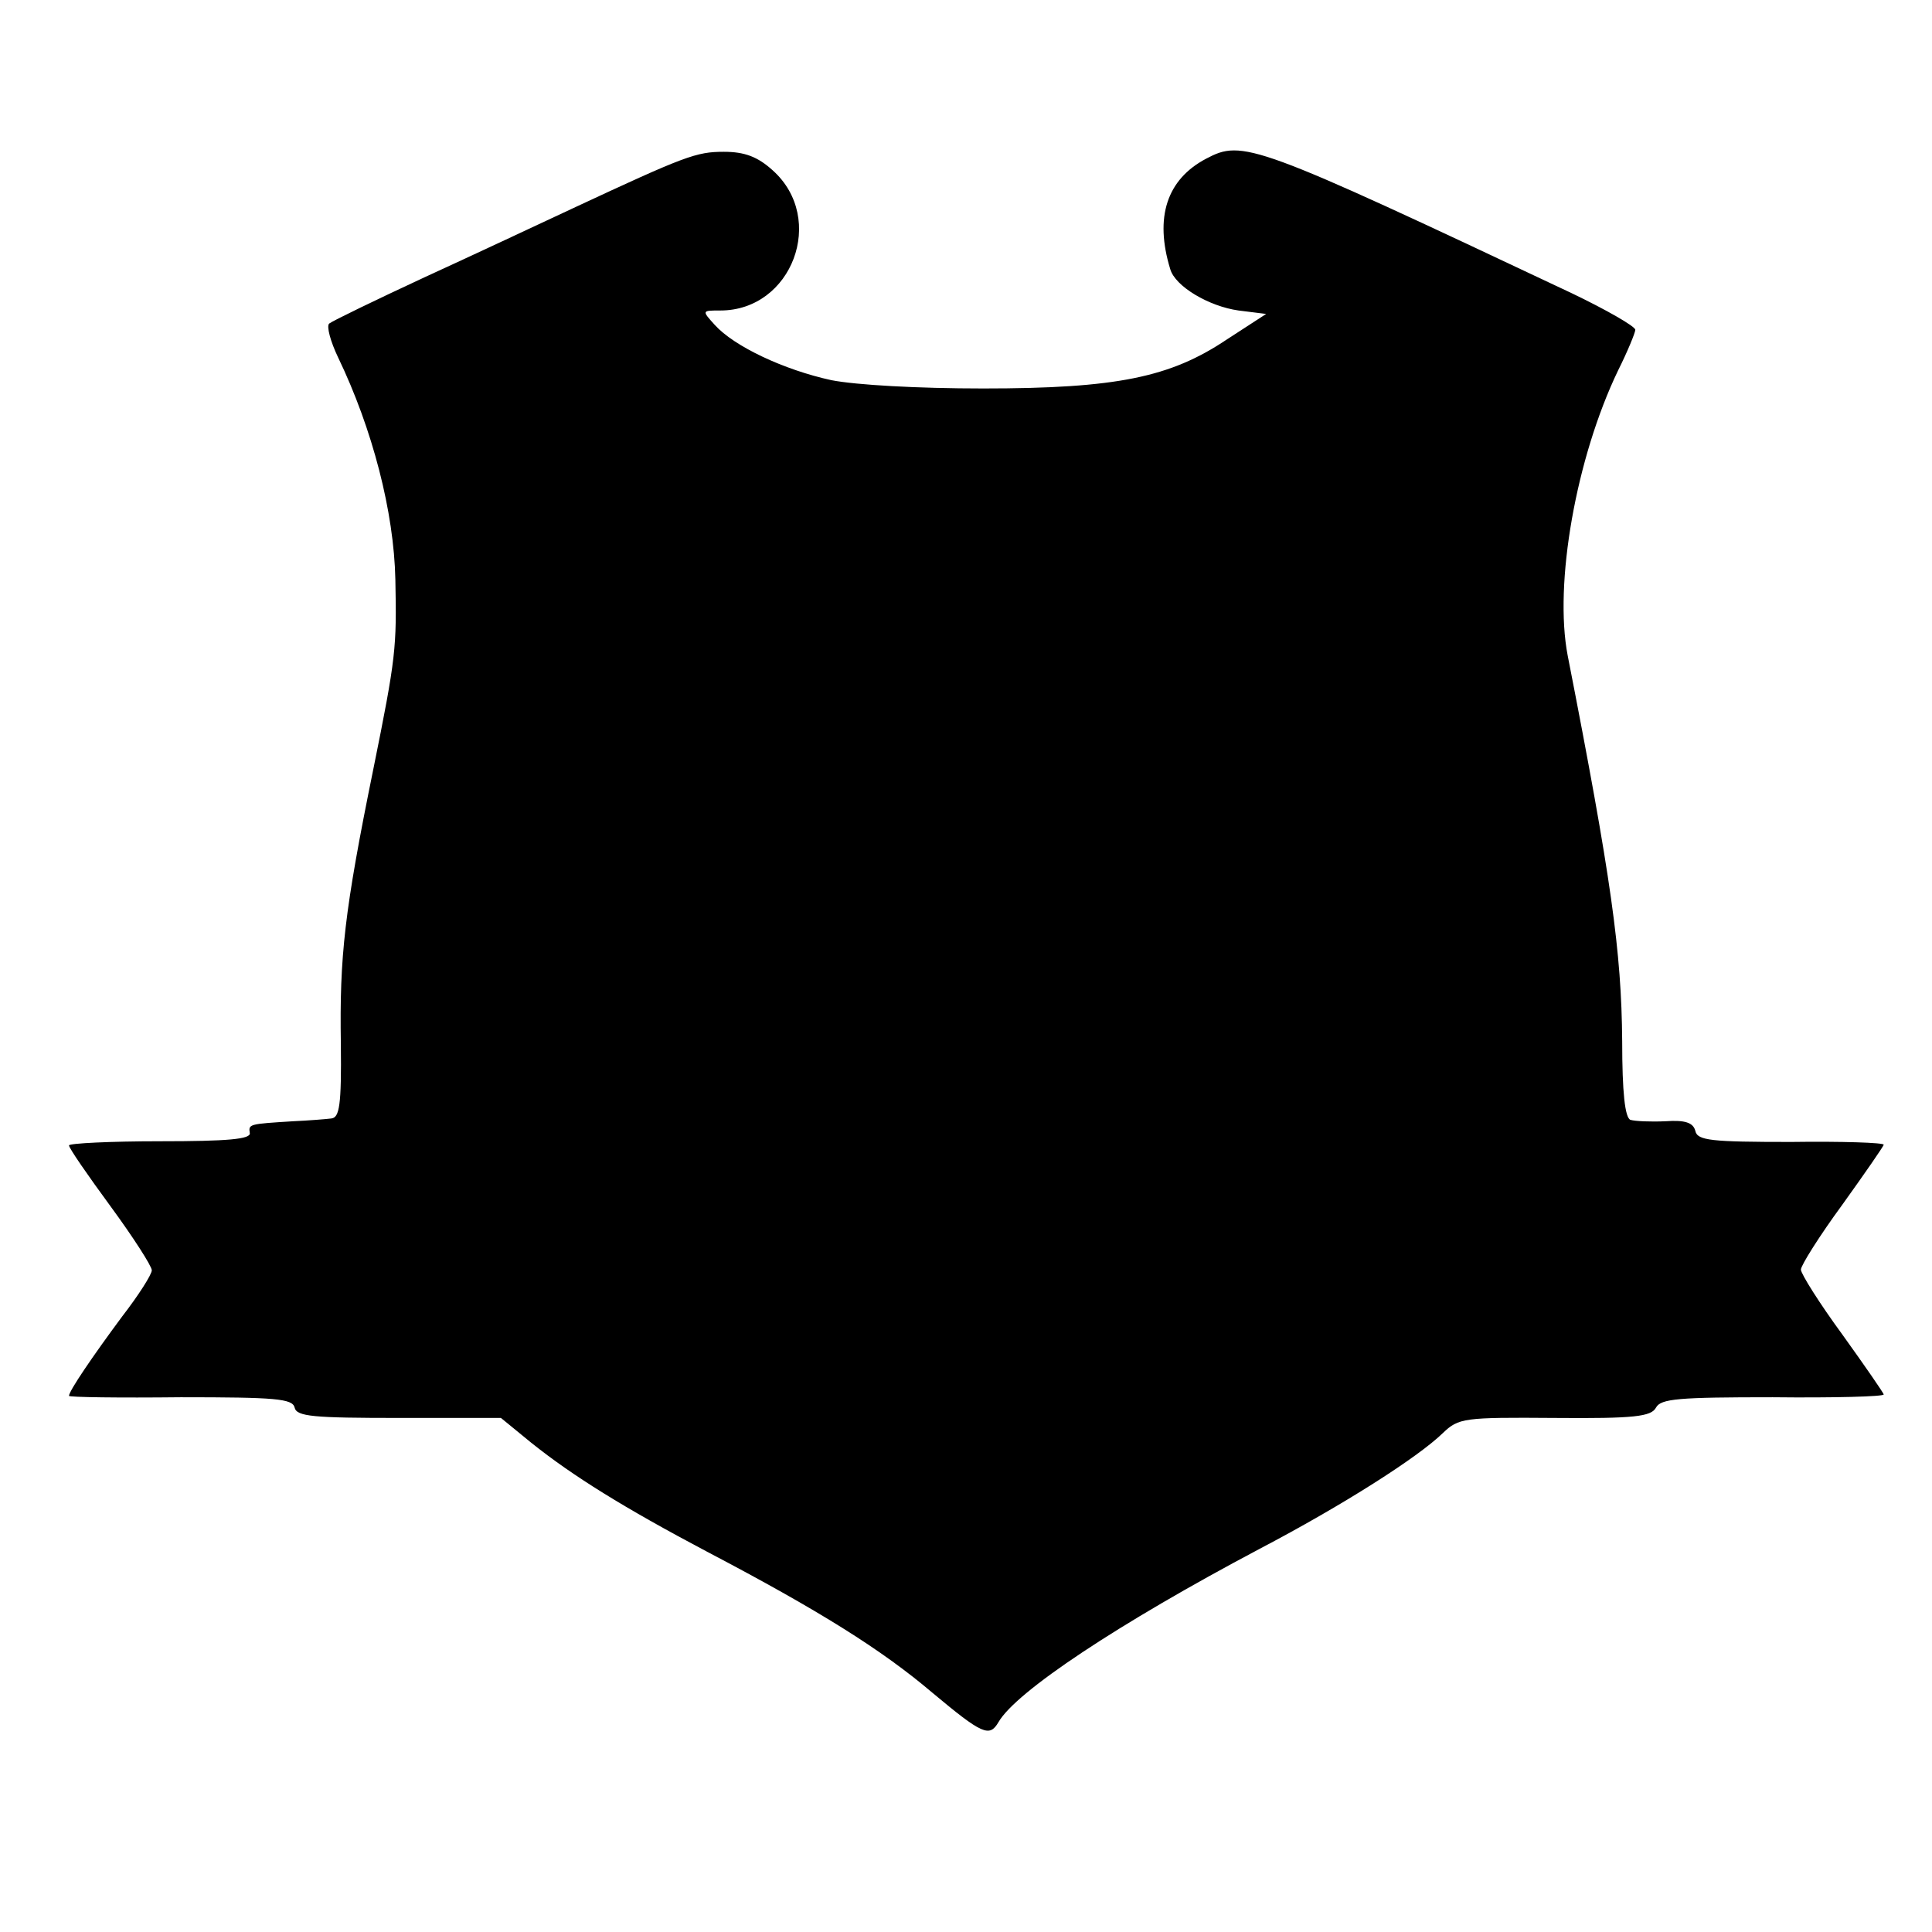 <svg version="1" xmlns="http://www.w3.org/2000/svg" width="373.333" height="373.333" viewBox="0 0 280 280"><path d="M174.8 23c-5.7 3-7.5 8.5-5.2 16 .7 2.5 5.6 5.4 9.9 6l4 .5-5.7 3.7c-8.2 5.5-16 7.1-35.3 7.1-9.5 0-18.4-.5-22-1.2-6.9-1.5-14.1-4.9-16.9-8-1.9-2.1-1.9-2.1.8-2.1 10.4 0 15.4-13.3 7.6-20.3-2.2-2-4.1-2.7-7.1-2.7-4 0-5.6.6-21.9 8.2-4.7 2.2-14.3 6.7-21.5 10-7.1 3.3-13.3 6.3-13.8 6.7-.4.4.2 2.6 1.3 4.9 5 10.4 8.1 22.4 8.3 32.2.2 9.9.1 11.2-3.2 27.5-4.2 20.6-4.9 27.1-4.7 39.8.1 8.9-.2 10.7-1.4 10.8-.8.1-3.3.3-5.5.4-6.4.4-6.5.4-6.3 1.7.2.9-3.2 1.2-13 1.2-7.2 0-13.2.3-13.2.6 0 .4 2.7 4.3 6 8.8 3.3 4.5 6 8.7 6 9.3 0 .6-1.9 3.6-4.3 6.7-4.3 5.8-7.7 10.8-7.7 11.5 0 .2 7.3.3 16.2.2 13.7 0 16.2.2 16.5 1.5.3 1.3 2.7 1.5 15.2 1.5h14.7l4.4 3.6c6 4.8 13.4 9.4 25.5 15.8 16.2 8.5 25.3 14.2 32.6 20.4 7.3 6.1 8.3 6.5 9.6 4.3 2.5-4.4 17.4-14.3 37.8-25.1 12.2-6.4 23-13.3 26.6-16.8 2.3-2.2 3-2.3 16.2-2.2 11.6.1 14-.2 14.7-1.5.7-1.3 3.3-1.5 16.9-1.5 8.9.1 16.1-.1 16.1-.4 0-.2-2.7-4.1-6-8.7-3.3-4.5-6-8.8-6-9.4 0-.6 2.7-4.9 6-9.4 3.3-4.6 6-8.5 6-8.7 0-.3-6.1-.5-13.4-.4-11.6 0-13.6-.2-13.9-1.6-.3-1.2-1.5-1.6-4.3-1.4-2.2.1-4.4 0-5.1-.2-.8-.3-1.2-4-1.2-11.4-.1-13-1.6-23.7-7.9-55.9-2-10.4 1.2-28.6 7.3-41.3 1.4-2.8 2.5-5.5 2.5-5.9 0-.5-4.2-2.9-9.2-5.3-46.2-21.8-47.7-22.3-53-19.5z"/></svg>